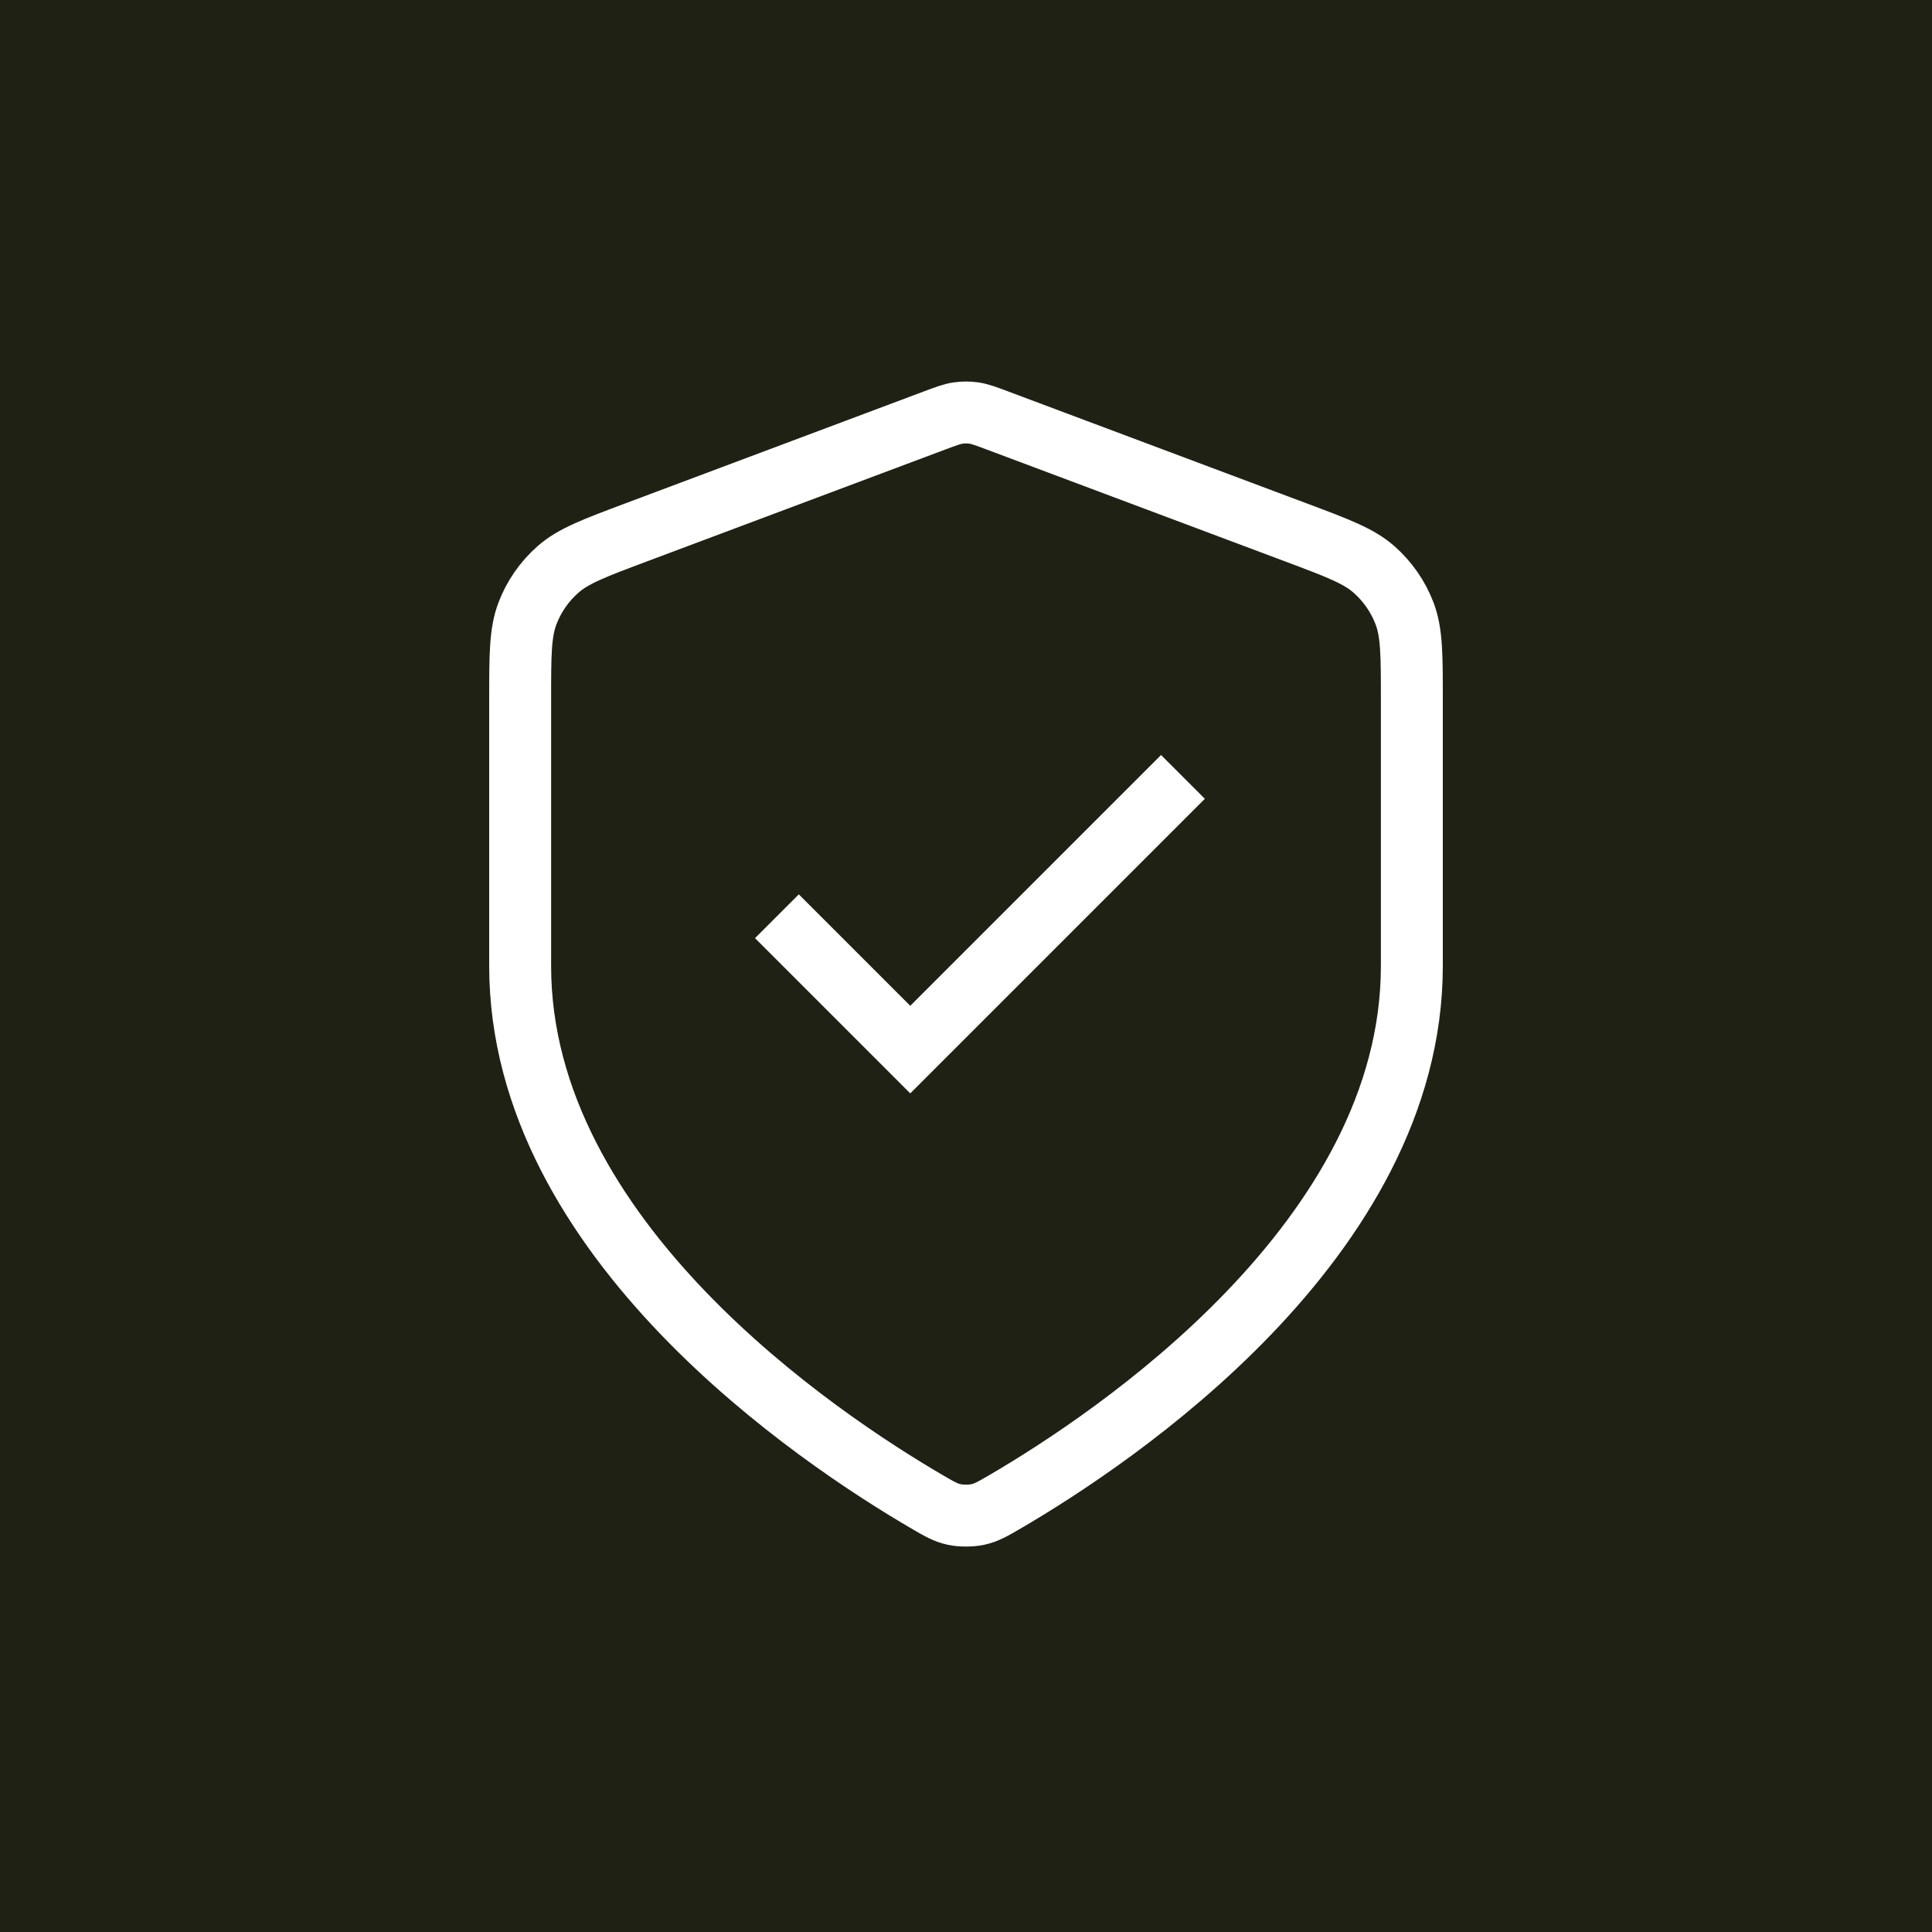 <svg width="78" height="78" viewBox="0 0 78 78" fill="none" xmlns="http://www.w3.org/2000/svg">
<rect width="78" height="78" fill="#202115"/>
<path d="M32.25 37.875L36.75 42.375L46.875 32.25M57 39C57 50.044 44.954 58.077 40.571 60.633C40.072 60.924 39.823 61.069 39.472 61.145C39.199 61.203 38.801 61.203 38.528 61.145C38.177 61.069 37.928 60.924 37.429 60.633C33.046 58.077 21 50.044 21 39V28.24C21 26.441 21 25.541 21.294 24.768C21.554 24.085 21.977 23.476 22.525 22.992C23.145 22.446 23.988 22.13 25.672 21.498L37.736 16.974C38.204 16.799 38.438 16.711 38.678 16.676C38.892 16.645 39.108 16.645 39.322 16.676C39.562 16.711 39.796 16.799 40.264 16.974L52.328 21.498C54.013 22.13 54.855 22.446 55.475 22.992C56.023 23.476 56.446 24.085 56.706 24.768C57 25.541 57 26.441 57 28.24V39Z" stroke="white" stroke-width="2.5" stroke-linecap="square"/>
</svg>

